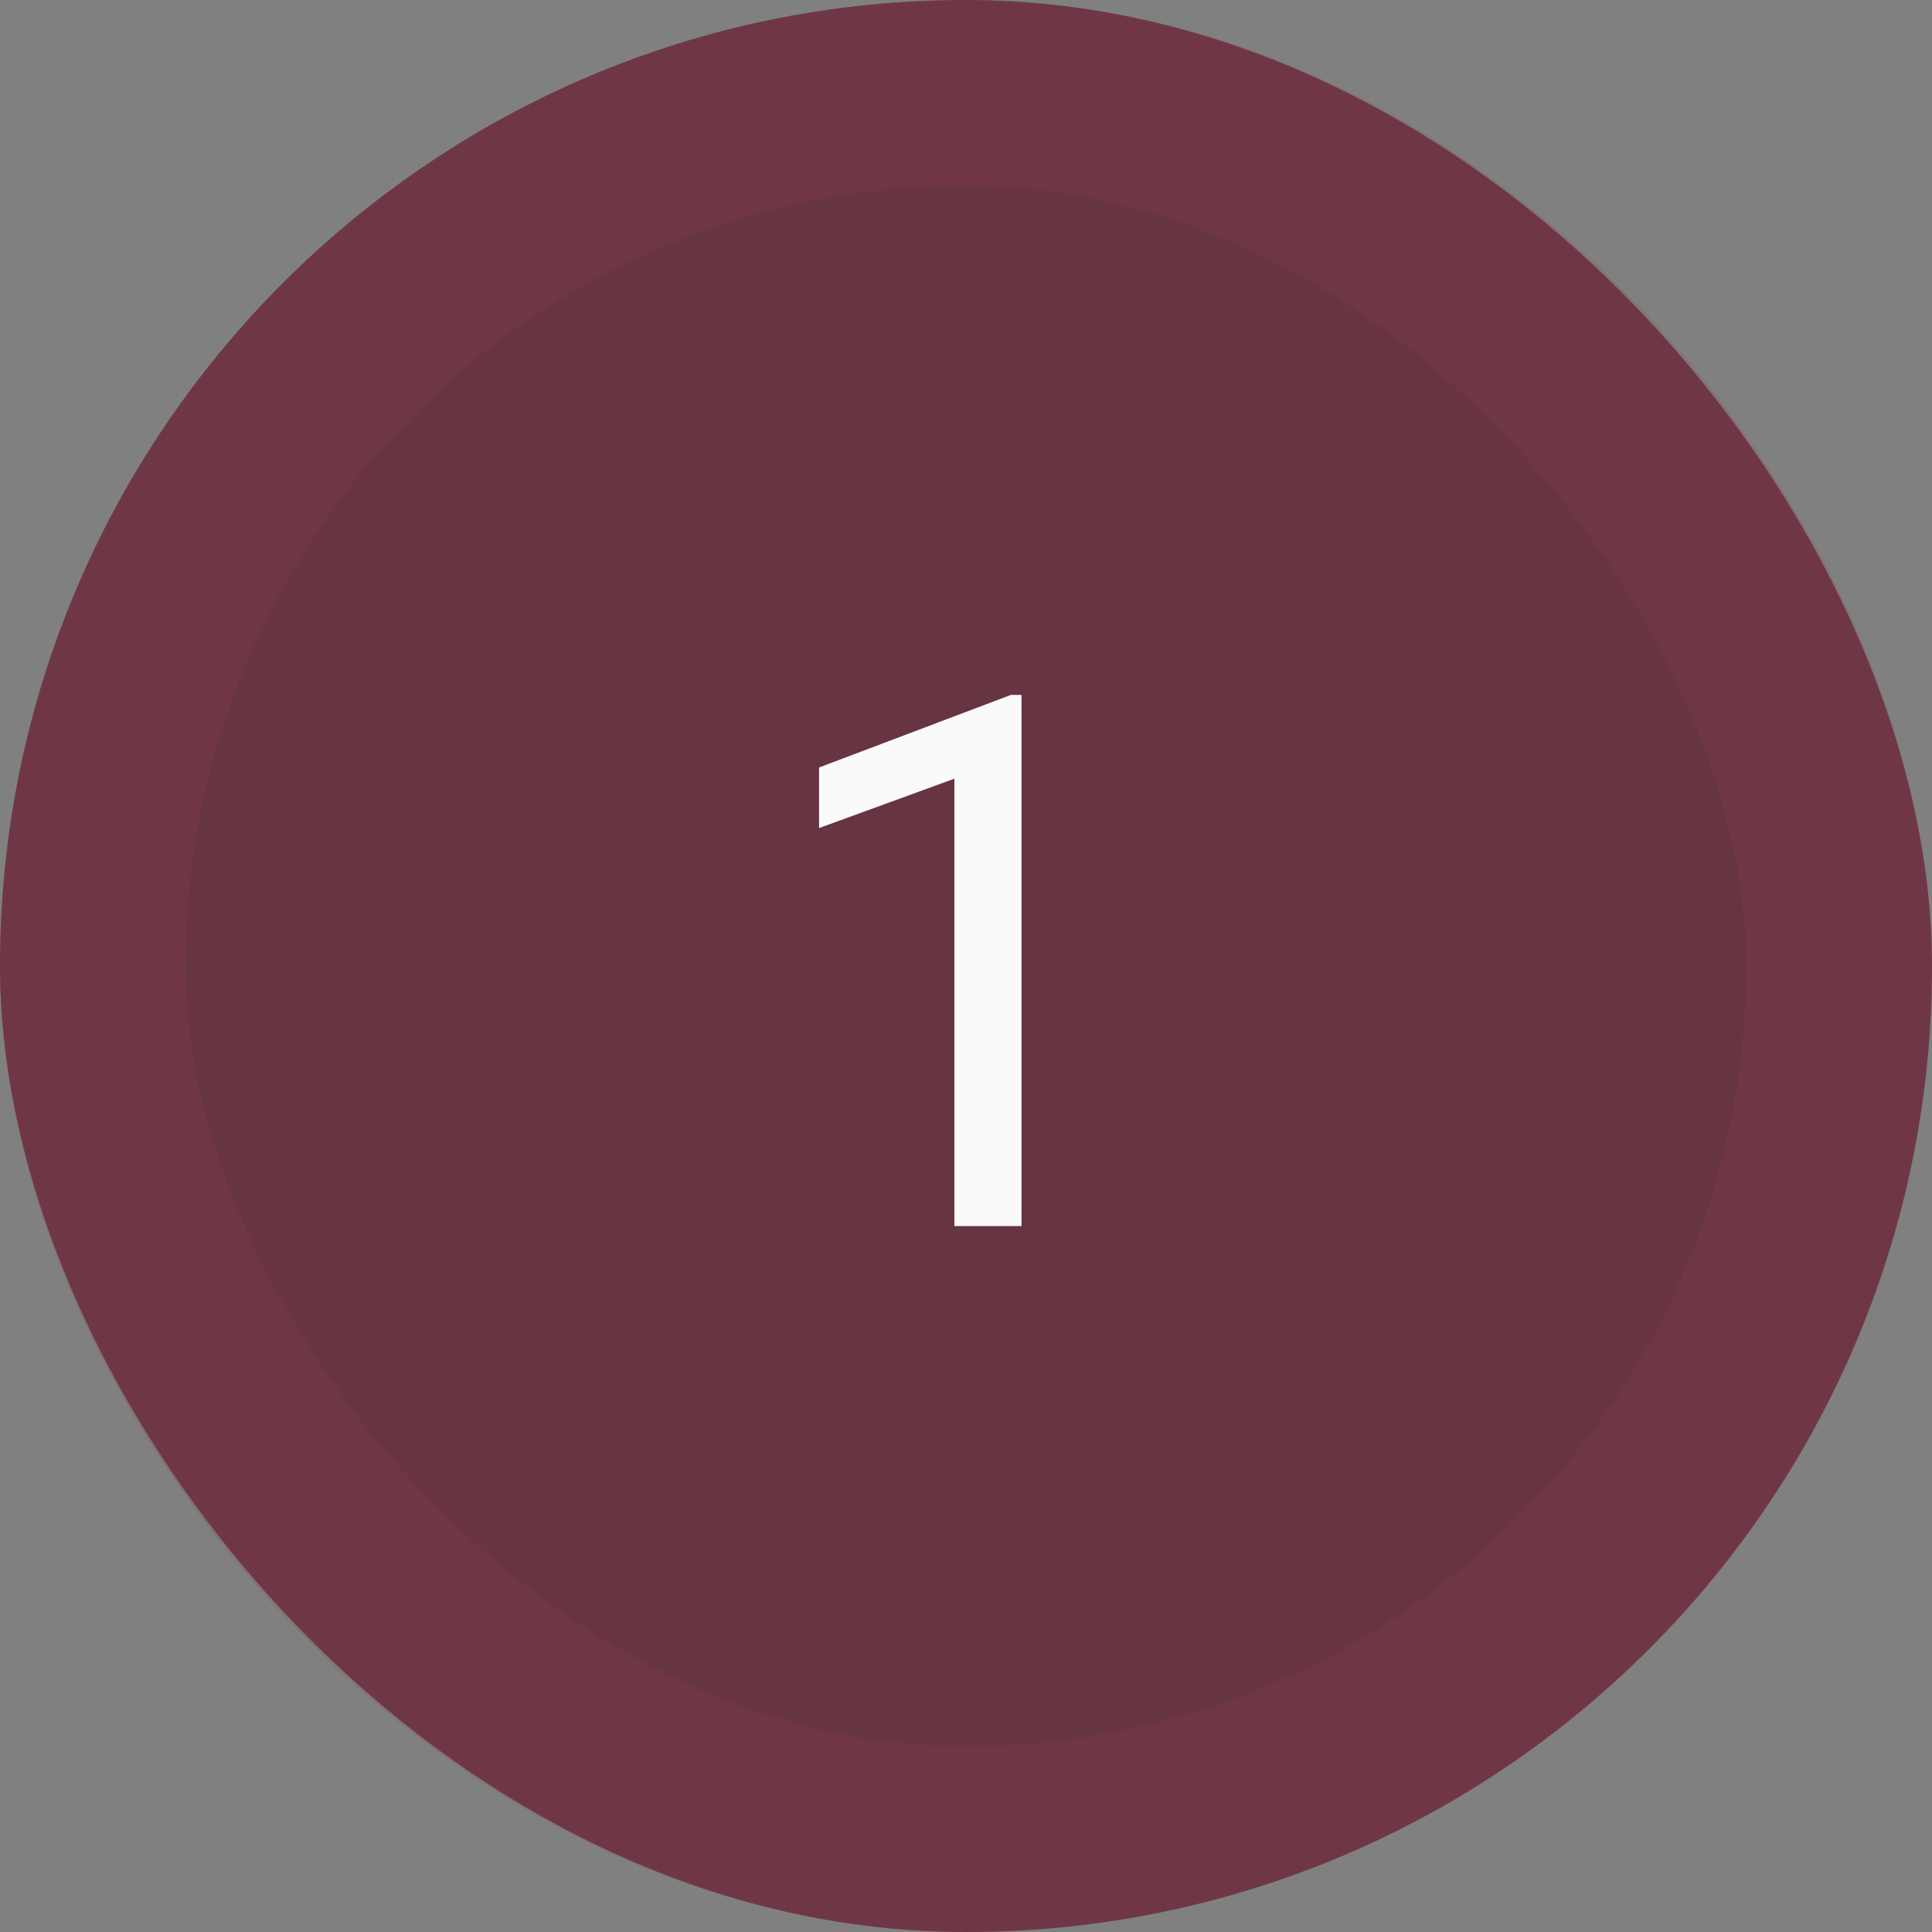 <?xml version="1.0" encoding="UTF-8"?> <svg xmlns="http://www.w3.org/2000/svg" width="52" height="52" fill="none"><rect width="100%" height="100%" fill="#808080" stroke="none"/><rect width="52" height="52" fill="#673442" rx="26"></rect><rect width="47" height="47" x="2.5" y="2.5" stroke="#8D4353" stroke-opacity=".21" stroke-width="5" rx="23.5"></rect><path fill="#FAFAFA" d="M27.494 18.703V33h-1.806V20.959l-3.643 1.328v-1.63l5.166-1.954z"></path></svg> 